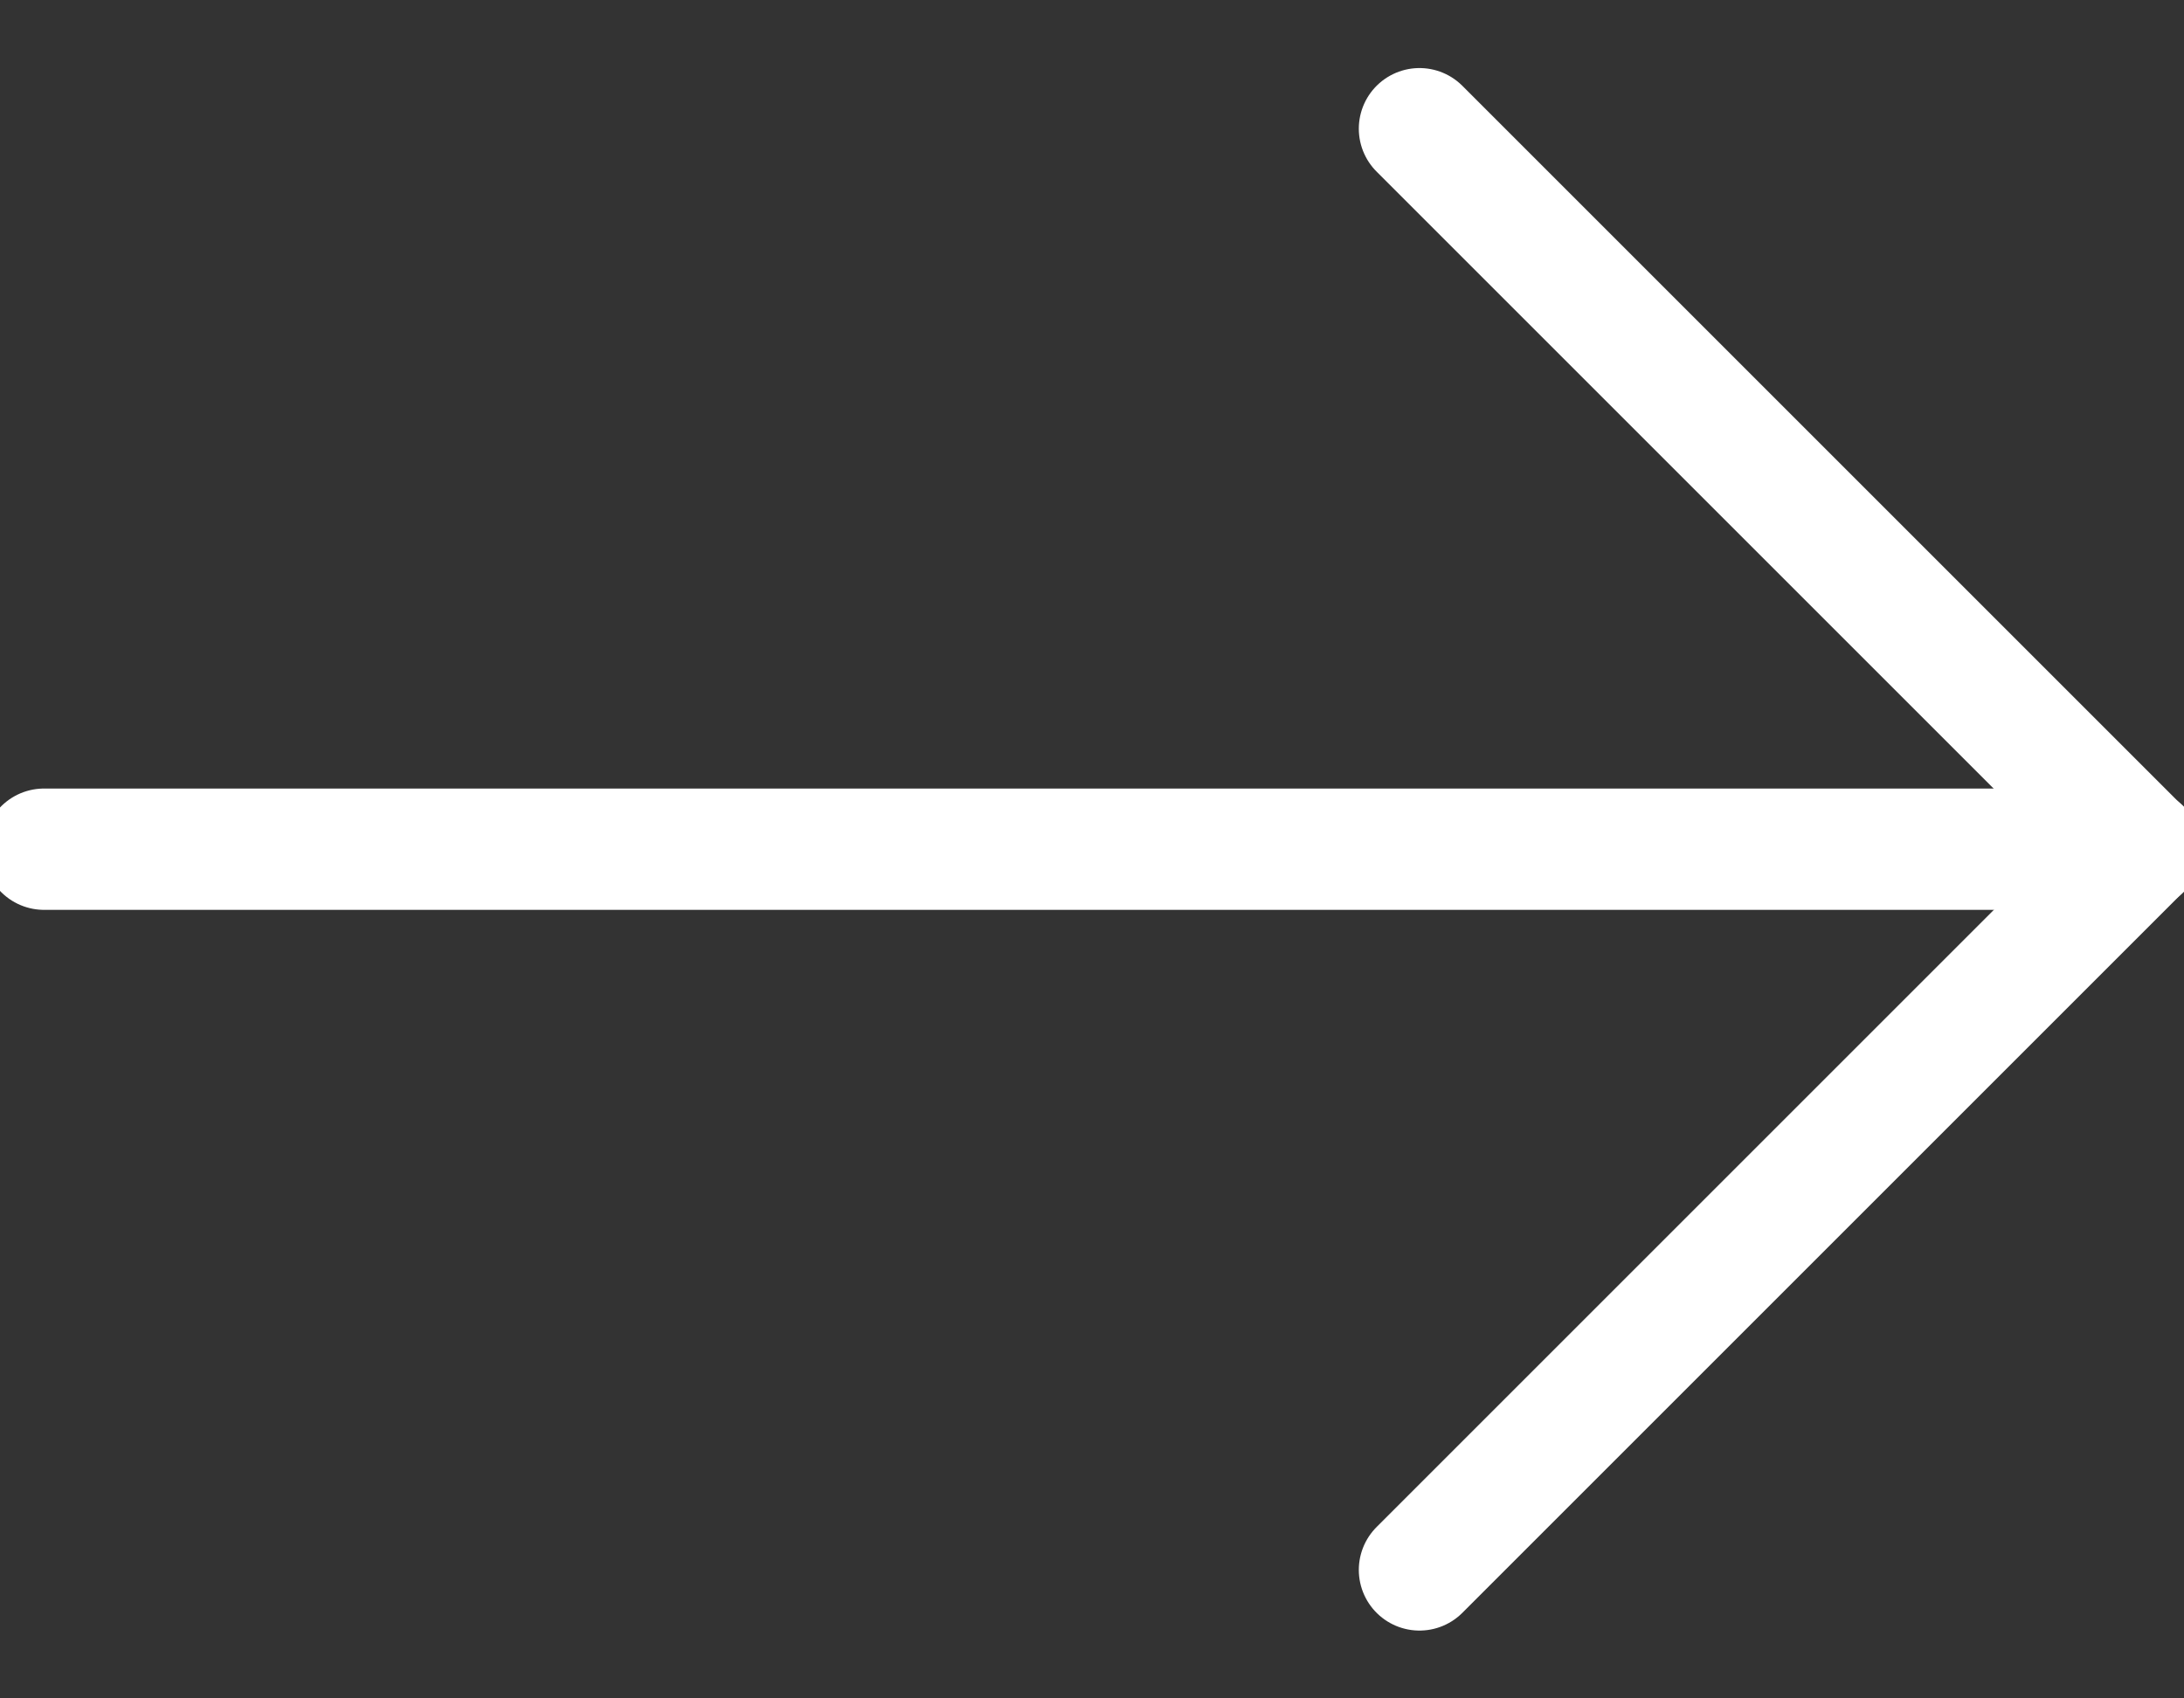 <svg width="18" height="14" viewBox="0 0 18 14" fill="none" xmlns="http://www.w3.org/2000/svg">
<rect x="0" y="0" width="18" height="14" fill="#333333" stroke="none"/>
<path d="M0.363 7H17.643" stroke="white" stroke-linecap="round" stroke-linejoin="round"/>
<path d="M11.699 12.941L17.639 7.001L11.699 1.061" stroke="white" stroke-linecap="round" stroke-linejoin="round"/>
</svg>
